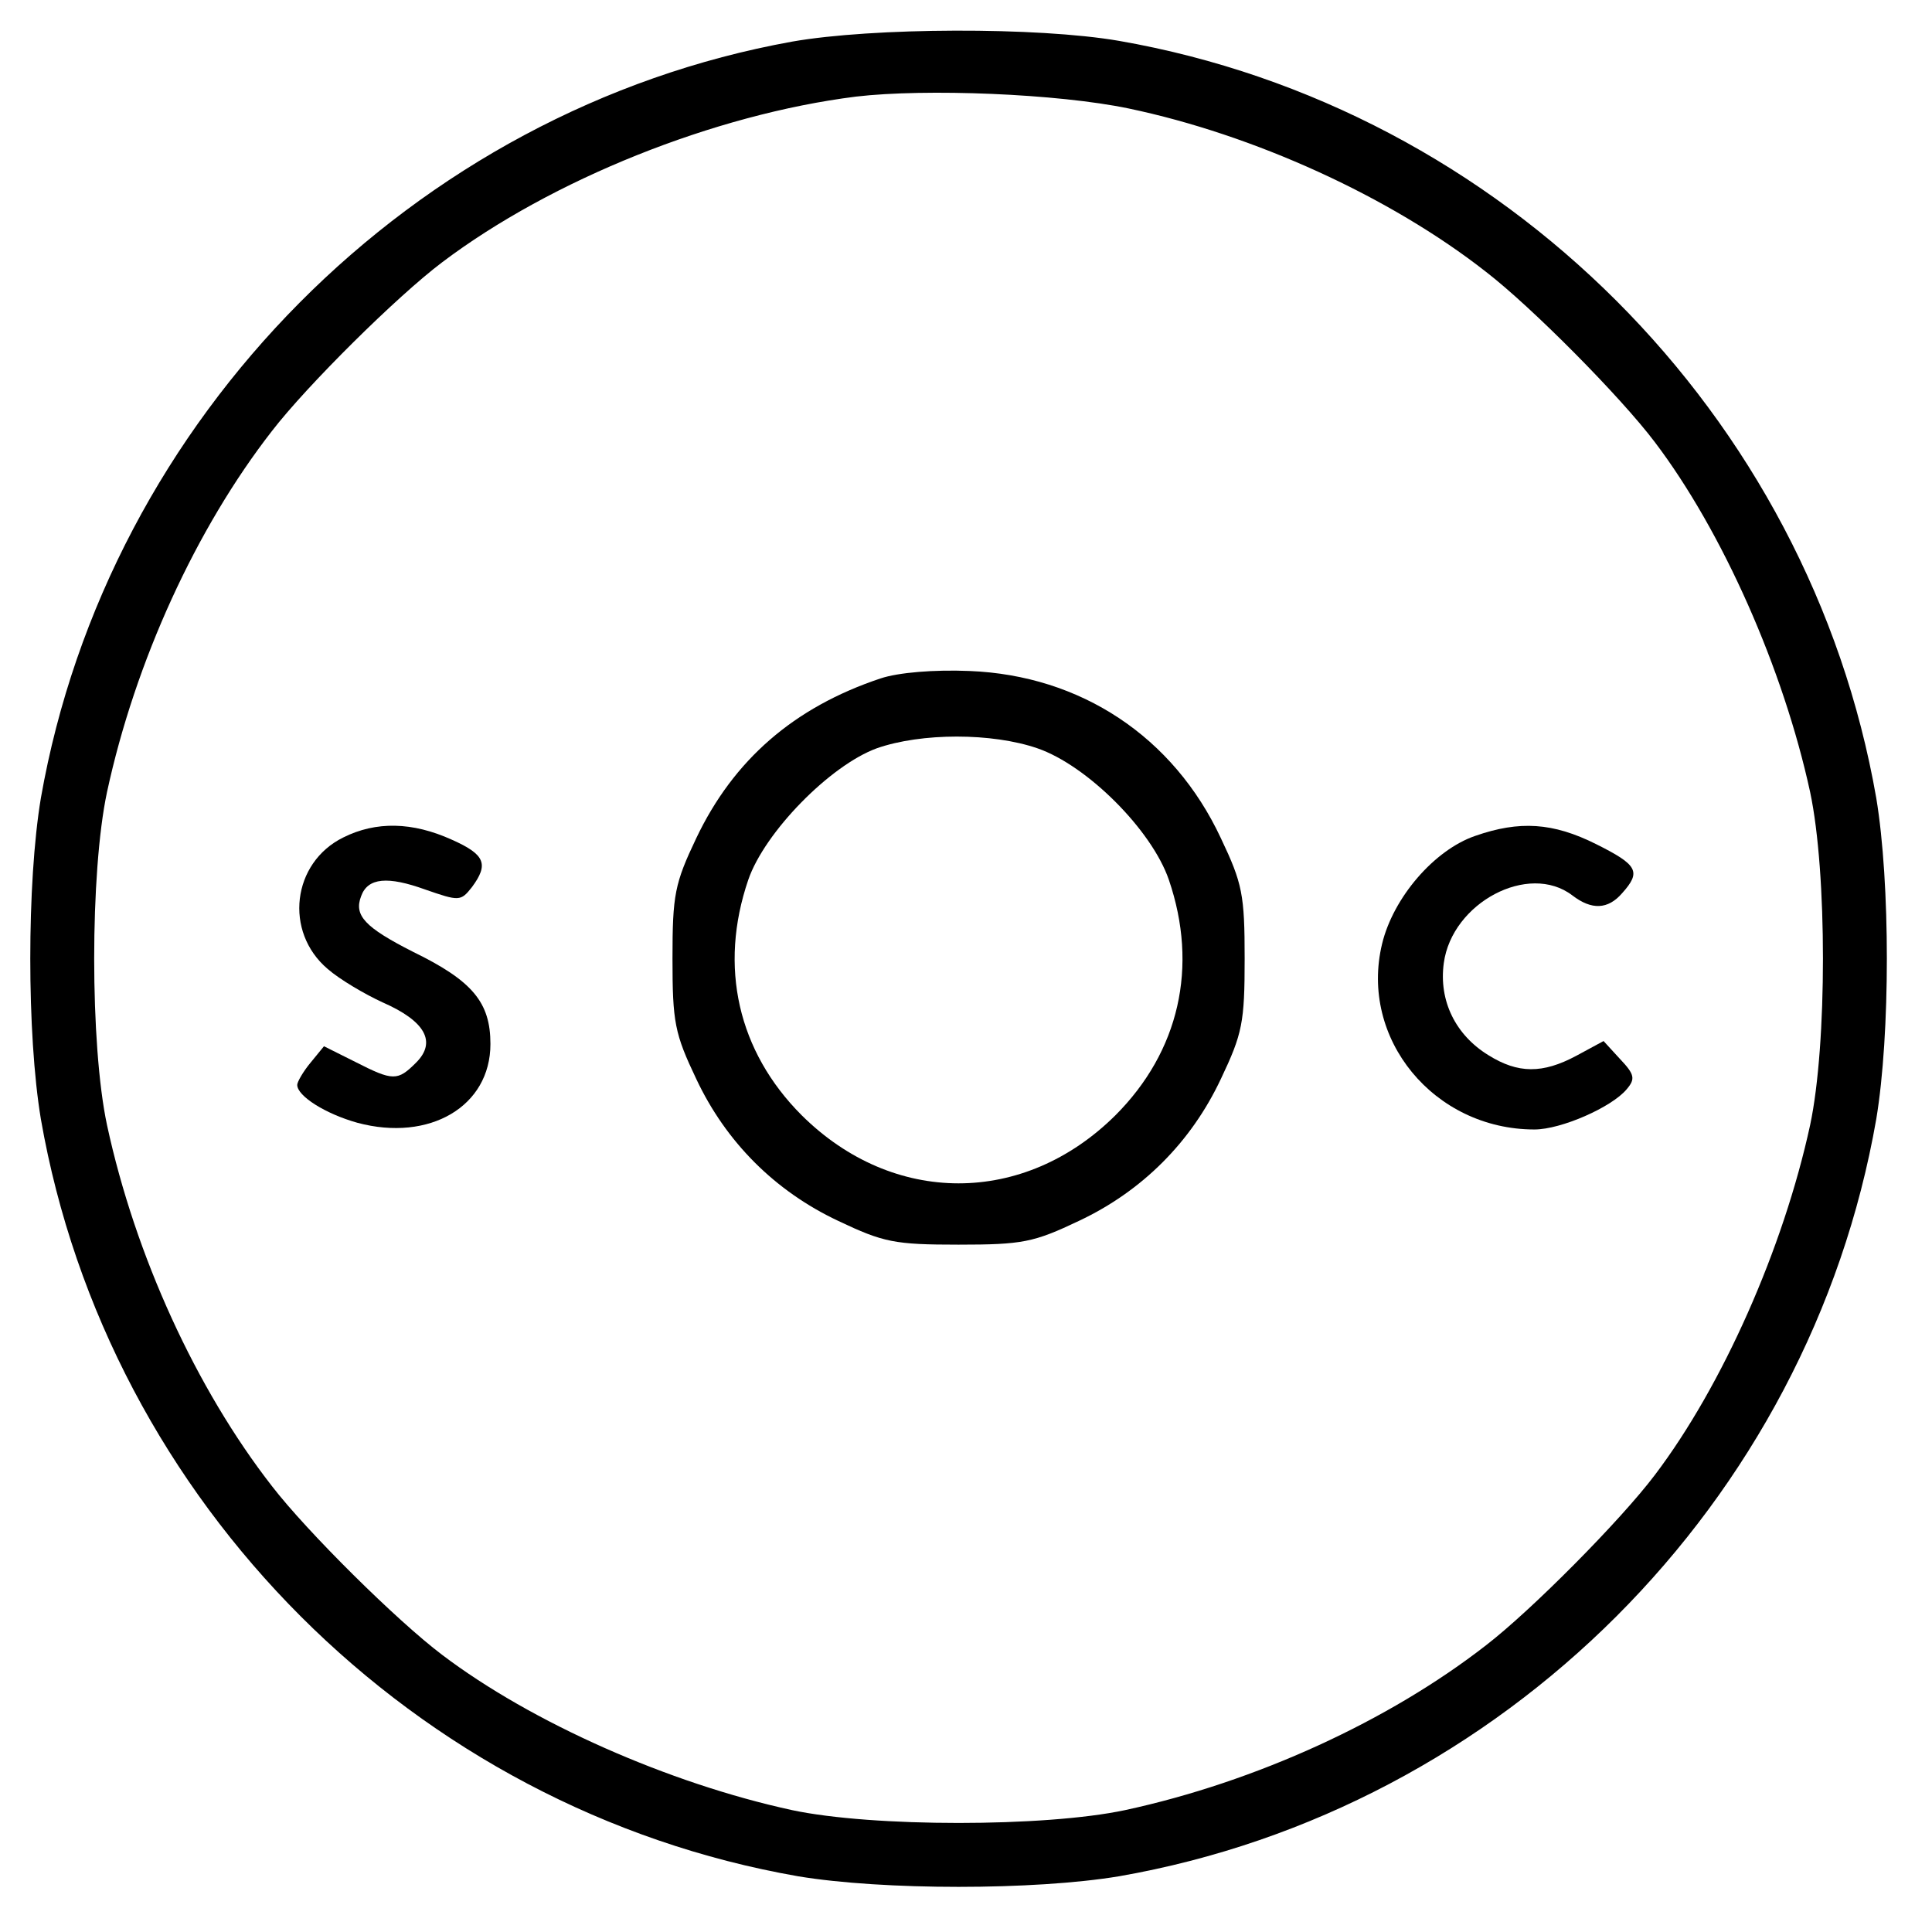 <?xml version="1.0" standalone="no"?>
<!DOCTYPE svg PUBLIC "-//W3C//DTD SVG 20010904//EN"
 "http://www.w3.org/TR/2001/REC-SVG-20010904/DTD/svg10.dtd">
<svg version="1.0" xmlns="http://www.w3.org/2000/svg"
 width="260pt" height="260pt" viewBox="0 0 260 260"
 preserveAspectRatio="xMidYMid meet">
<g transform="translate(0,260) scale(0.1,-0.1)"
fill="#000000" stroke="none">
<path d="M1066 2544 c-510 -92 -921 -506 -1011 -1018 -19 -114 -19 -318 0
-432 90 -516 503 -929 1019 -1019 114 -19 318 -19 432 0 516 90 929 503 1019
1019 19 114 19 318 0 432 -90 516 -503 929 -1019 1019 -110 19 -332 18 -440
-1z m453 -90 c167 -35 351 -118 481 -220 61 -47 181 -168 227 -229 91 -120
173 -305 209 -471 23 -108 23 -340 0 -448 -36 -166 -118 -351 -209 -471 -46
-61 -166 -182 -227 -229 -131 -102 -310 -184 -486 -222 -108 -23 -340 -23
-448 0 -166 36 -351 118 -471 209 -61 46 -182 166 -229 227 -102 131 -184 310
-222 486 -23 108 -23 340 0 448 38 176 120 355 222 486 47 61 168 181 229 227
147 111 366 199 557 223 94 11 271 4 367 -16z"/>
<path d="M1185 1687 c-117 -39 -198 -110 -248 -215 -29 -61 -32 -76 -32 -162
0 -86 3 -101 32 -162 40 -85 106 -151 191 -191 61 -29 76 -32 162 -32 86 0
101 3 162 32 85 40 151 106 191 191 29 61 32 76 32 162 0 86 -3 101 -32 162
-64 137 -189 219 -338 225 -48 2 -96 -2 -120 -10z m211 -94 c67 -23 154 -110
177 -177 40 -117 14 -231 -72 -317 -123 -122 -299 -122 -422 0 -86 86 -112
200 -72 317 22 64 110 154 173 177 60 21 155 21 216 0z"/>
<path d="M462 1473 c-69 -34 -80 -127 -21 -177 16 -14 50 -34 74 -45 57 -25
73 -53 45 -81 -25 -25 -31 -25 -82 1 l-42 21 -18 -22 c-10 -12 -18 -26 -18
-30 0 -15 38 -39 81 -51 97 -26 179 22 179 106 0 56 -24 85 -104 124 -65 33
-80 49 -70 75 9 25 36 27 86 9 46 -16 48 -16 63 3 23 31 18 44 -27 64 -53 24
-102 25 -146 3z"/>
<path d="M1985 1475 c-55 -19 -110 -83 -125 -145 -31 -128 70 -250 205 -250
36 0 104 30 124 54 12 14 11 20 -9 41 l-22 24 -37 -20 c-45 -24 -78 -24 -118
1 -44 27 -67 73 -60 124 11 81 114 136 173 91 26 -20 48 -19 67 3 26 29 21 38
-35 66 -58 29 -103 32 -163 11z"/>
</g>
</svg>
